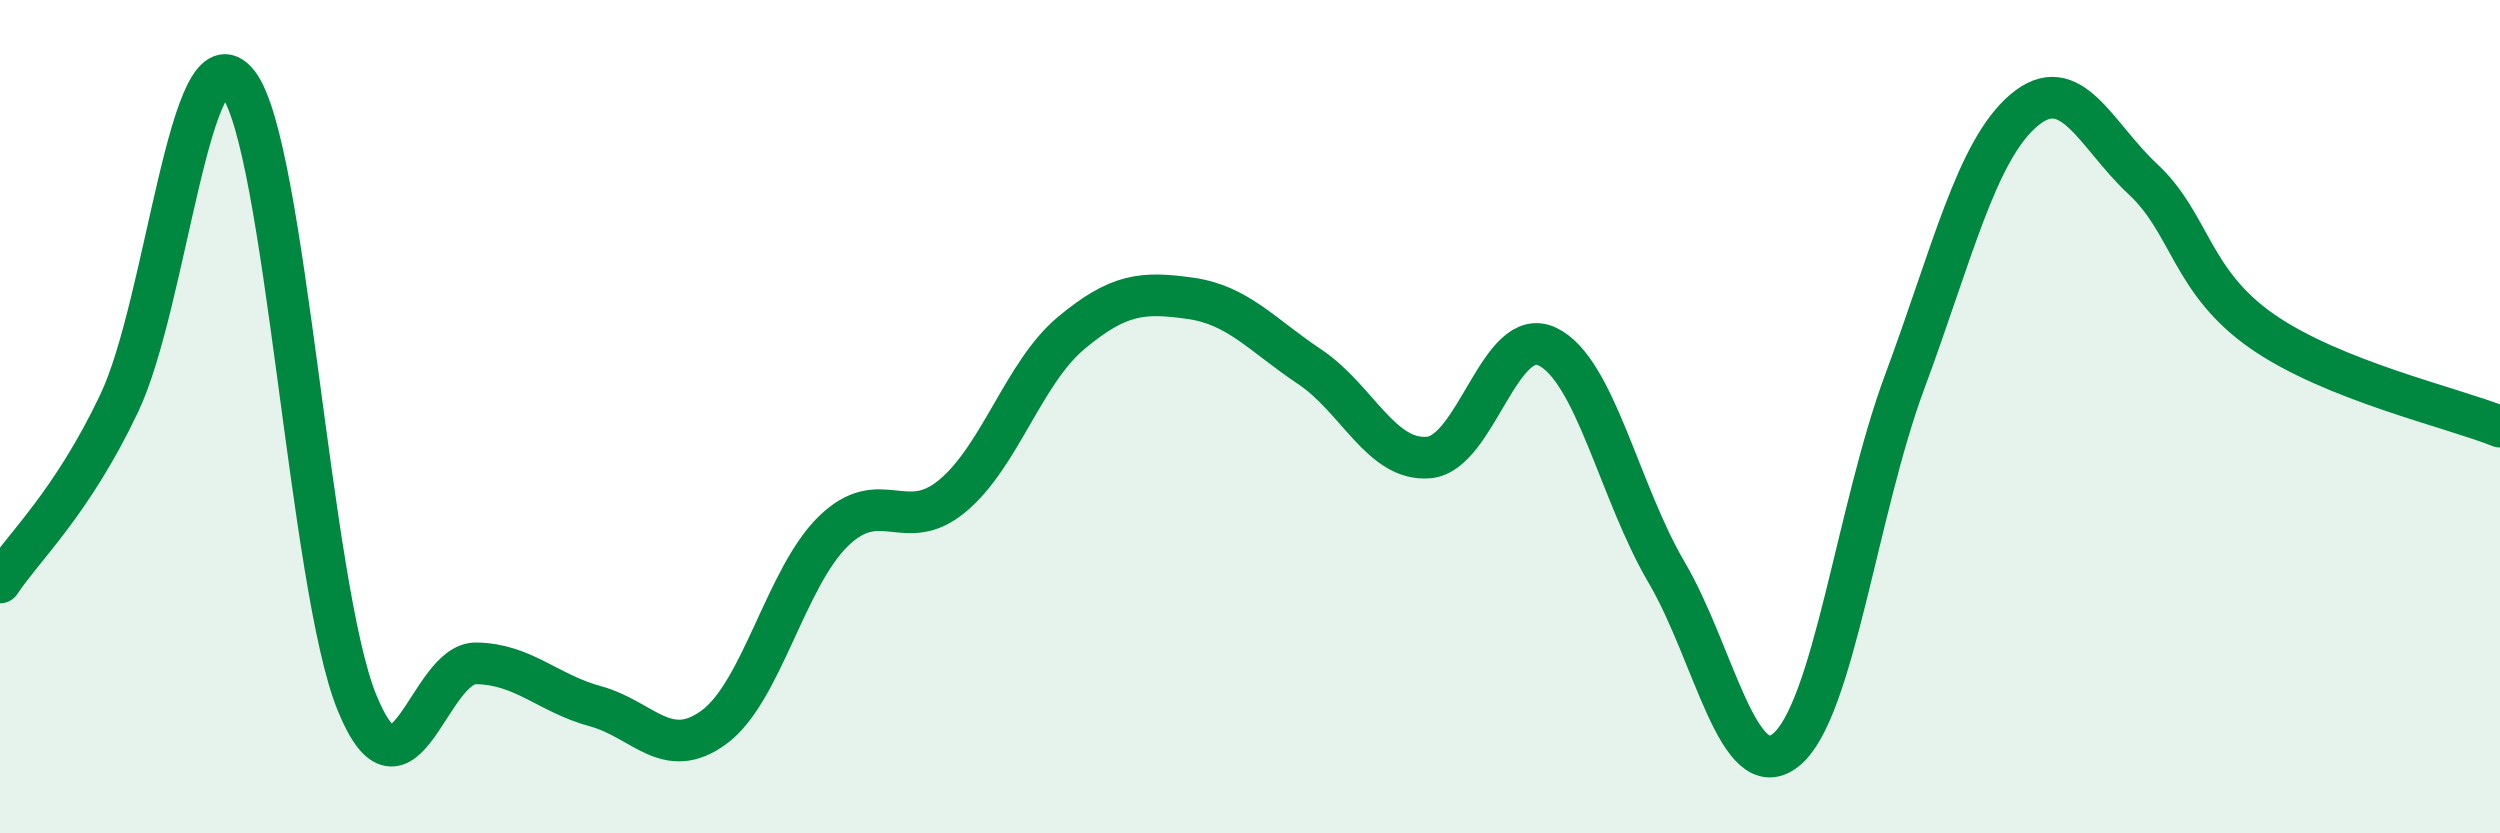 
    <svg width="60" height="20" viewBox="0 0 60 20" xmlns="http://www.w3.org/2000/svg">
      <path
        d="M 0,13.98 C 0.57,13.12 1.72,12.08 2.86,9.68 C 4,7.28 4.57,0.56 5.71,2 C 6.85,3.44 7.43,14.09 8.57,16.87 C 9.71,19.65 10.29,15.9 11.43,15.92 C 12.57,15.94 13.15,16.64 14.29,16.95 C 15.43,17.26 16,18.29 17.14,17.45 C 18.28,16.61 18.86,13.86 20,12.75 C 21.14,11.64 21.72,12.85 22.86,11.9 C 24,10.95 24.57,8.94 25.71,7.99 C 26.85,7.04 27.43,7 28.57,7.16 C 29.71,7.32 30.29,8.04 31.43,8.8 C 32.57,9.56 33.15,11.08 34.29,10.98 C 35.43,10.88 36,7.77 37.14,8.32 C 38.28,8.87 38.86,11.8 40,13.74 C 41.14,15.68 41.72,18.91 42.86,18 C 44,17.09 44.57,12.24 45.71,9.17 C 46.85,6.1 47.43,3.62 48.57,2.65 C 49.71,1.68 50.29,3.24 51.43,4.3 C 52.57,5.36 52.58,6.76 54.29,7.95 C 56,9.14 58.86,9.78 60,10.24L60 20L0 20Z"
        fill="#008740"
        opacity="0.1"
        stroke-linecap="round"
        stroke-linejoin="round"
      />
      <path
        d="M 0,13.98 C 0.57,13.12 1.72,12.08 2.86,9.68 C 4,7.28 4.57,0.56 5.71,2 C 6.85,3.44 7.43,14.09 8.57,16.87 C 9.71,19.65 10.29,15.9 11.43,15.92 C 12.57,15.94 13.15,16.64 14.29,16.95 C 15.43,17.26 16,18.29 17.14,17.45 C 18.28,16.61 18.86,13.86 20,12.75 C 21.14,11.64 21.72,12.85 22.86,11.9 C 24,10.95 24.57,8.94 25.71,7.99 C 26.85,7.04 27.43,7 28.57,7.16 C 29.71,7.32 30.29,8.04 31.43,8.8 C 32.57,9.56 33.15,11.08 34.29,10.98 C 35.43,10.88 36,7.77 37.14,8.32 C 38.28,8.87 38.86,11.8 40,13.74 C 41.14,15.68 41.72,18.91 42.86,18 C 44,17.09 44.57,12.24 45.71,9.17 C 46.85,6.1 47.43,3.62 48.57,2.65 C 49.71,1.68 50.29,3.24 51.43,4.3 C 52.57,5.36 52.58,6.76 54.29,7.95 C 56,9.14 58.86,9.78 60,10.24"
        stroke="#008740"
        stroke-width="1"
        fill="none"
        stroke-linecap="round"
        stroke-linejoin="round"
      />
    </svg>
  